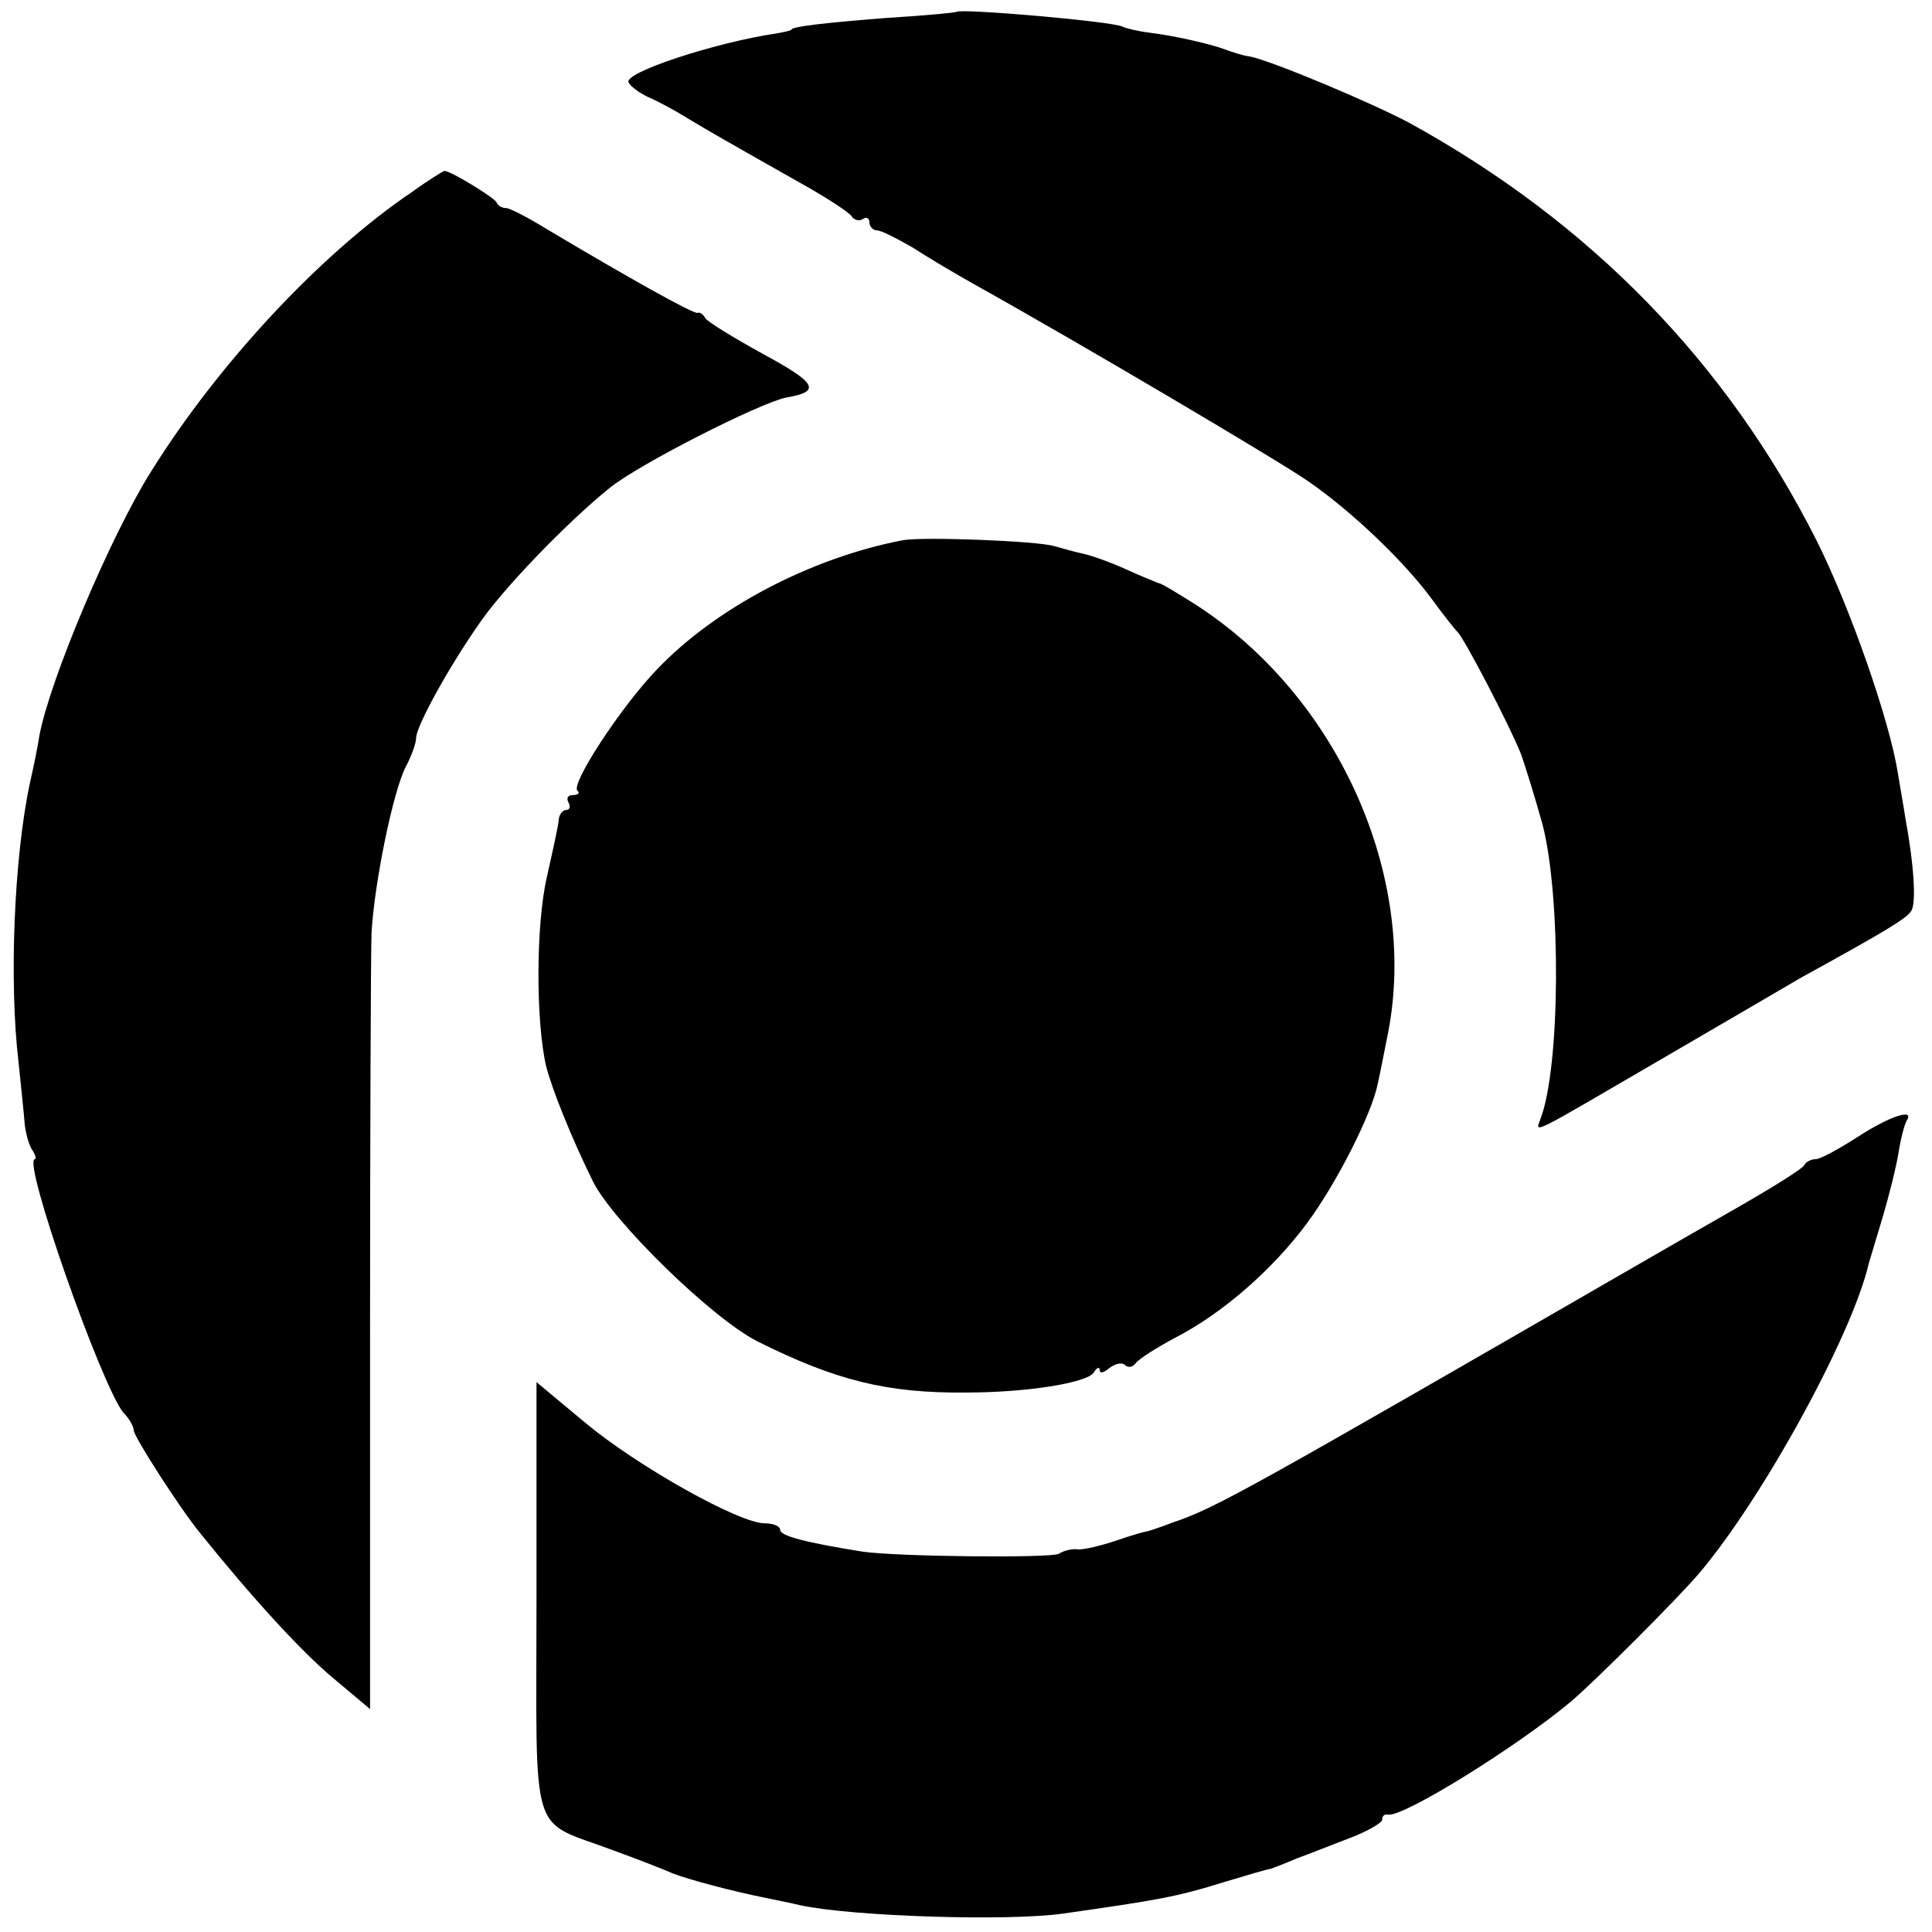 <svg version="1" xmlns="http://www.w3.org/2000/svg" width="346.667" height="346.667" viewBox="0 0 260 260"><path d="M128.7 1.6c-.1.1-4.2.5-9.2.8-9 .7-13 1.2-13 1.6 0 .1-.9.3-2 .5-8.2 1.2-20.7 5.3-19.9 6.6.3.6 1.6 1.5 2.7 2 1.2.5 3.6 1.8 5.2 2.8 3 1.8 4.9 2.9 15.7 9 3.2 1.8 6.1 3.7 6.4 4.2.3.5 1 .7 1.5.4.5-.4.9-.1.9.4 0 .6.5 1.1 1 1.1.6 0 2.7 1.1 4.8 2.3 2 1.3 5.7 3.5 8.2 4.9 14.7 8.2 41.4 24 45.1 26.6 5.8 4 12.8 10.7 16.5 15.7 1.6 2.2 3.2 4.2 3.5 4.5.8.6 7 12.5 8.6 16.5.6 1.7 1.9 5.9 2.9 9.5 2.5 9.7 2.4 32.7-.3 39.6-.7 2-1.7 2.4 17.2-8.6 7.7-4.5 15.8-9.2 18-10.5 11.1-6.1 14.1-7.9 14.7-8.9.7-1 .4-6.1-.8-12.6-.2-1.4-.7-4.1-1-6-1.1-7-6.4-22.2-10.9-31.2-12.1-24-30.5-42.9-54.9-56.3-5.1-2.7-18.4-8.3-21.4-8.9-.9-.1-2.4-.6-3.2-.9-2.1-.8-7-1.9-10.3-2.3-1.6-.2-3.2-.6-3.6-.8-1.1-.7-21.8-2.5-22.4-2zM55.5 25.8c-12.3 8.3-26.1 23.1-35.2 37.7-5.4 8.6-13.6 28-15 35.5-.2 1.4-.8 4.3-1.3 6.5-2.1 9.9-2.8 26.6-1.5 37.5.3 3 .7 6.6.8 8 .1 1.4.6 3.1 1 3.7.5.7.6 1.3.4 1.3-1.8 0 9 30.6 11.9 34.1.8.8 1.4 1.9 1.4 2.4 0 .8 6.2 10.5 9 13.9 7 8.7 13.6 15.9 17.8 19.4l5 4.2v-49.8c0-27.3.1-52 .2-54.7.4-6.8 2.9-19 4.6-22.3.8-1.5 1.4-3.2 1.4-3.9 0-1.5 4.2-9.2 8.3-15.1 3.1-4.7 12-13.9 17.7-18.5 3.9-3.2 20.3-11.5 23.8-12.2 4.7-.8 4.2-1.9-3-5.8-4-2.2-7.6-4.4-7.9-4.9-.3-.6-.8-.8-1-.7-.4.3-9.8-5-20.2-11.2-2.6-1.6-5.1-2.9-5.6-2.9s-1.1-.3-1.3-.8c-.3-.6-6.1-4.2-7-4.2-.1 0-2.1 1.2-4.3 2.8z"/><path d="M121.5 72.7c-12.5 2.4-25.3 9.2-33.1 17.4-4.9 5.1-11.6 15.4-10.7 16.3.4.3.1.6-.6.6s-.9.4-.6 1c.3.5.2 1-.3 1s-.9.6-1 1.2c0 .7-.8 4.2-1.6 7.8-1.5 6.5-1.5 19.5-.1 25.5.8 3.1 3.3 9.4 6.3 15.5 2.7 5.4 16 18.4 22.1 21.5 10.6 5.3 17.5 7 28.1 6.9 8.2 0 16.3-1.3 17.2-2.7.4-.7.8-.8.8-.3s.6.3 1.3-.3c.8-.6 1.7-.8 2.1-.4.4.4 1 .3 1.4-.2.4-.6 2.8-2.1 5.4-3.5 6.4-3.3 13.1-9.2 17.7-15.4 4-5.4 8.7-14.7 9.5-18.7.3-1.3.9-4.4 1.4-6.9 4.1-21.1-6.8-45.4-26-57.7-2.4-1.5-4.5-2.8-4.8-2.8-.3-.1-2.3-.9-4.5-1.9-2.2-1-4.8-1.9-5.8-2.1-1-.2-2.7-.7-3.8-1-2.2-.7-17.6-1.3-20.4-.8z"/><path d="M250 153c-2.5 1.6-5 3-5.7 3-.6 0-1.3.4-1.5.8-.1.4-4.1 2.9-8.8 5.6-4.7 2.7-9.8 5.6-11.5 6.6-55.1 31.8-58.8 33.9-64.7 35.9-1.8.7-3.4 1.2-3.5 1.2-.2 0-2 .5-4 1.2-2.1.7-4.5 1.3-5.3 1.2-.8-.1-1.9.2-2.5.6-1 .6-21.9.4-26.5-.3-7.5-1.2-11-2.1-11-2.9 0-.5-.9-.9-2.1-.9-3.4 0-17-7.6-24.1-13.5l-6.6-5.5v29c0 33.3-1.1 29.7 10.3 34 3.3 1.2 6.9 2.6 8 3.1 2 .8 8 2.4 12.5 3.3 1.4.3 3.5.7 4.7 1 6.9 1.5 28.1 2.2 35.5 1.1 12.6-1.8 15.1-2.2 21.8-4.3 3-.9 5.7-1.7 6-1.7.3-.1 1.9-.7 3.5-1.4 1.7-.6 4.9-1.9 7.3-2.8 2.3-.9 4.2-2 4.2-2.4 0-.5.3-.8.8-.7 2 .4 17.3-9.1 24.6-15.2 3.4-2.9 14.2-13.7 17.2-17.2 8.6-10.1 20.7-32.2 22.9-41.8.1-.3.9-3 1.8-6s1.9-7 2.2-8.9c.3-1.9.8-3.8 1.1-4.3 1.1-1.7-2.3-.6-6.6 2.2z"/></svg>